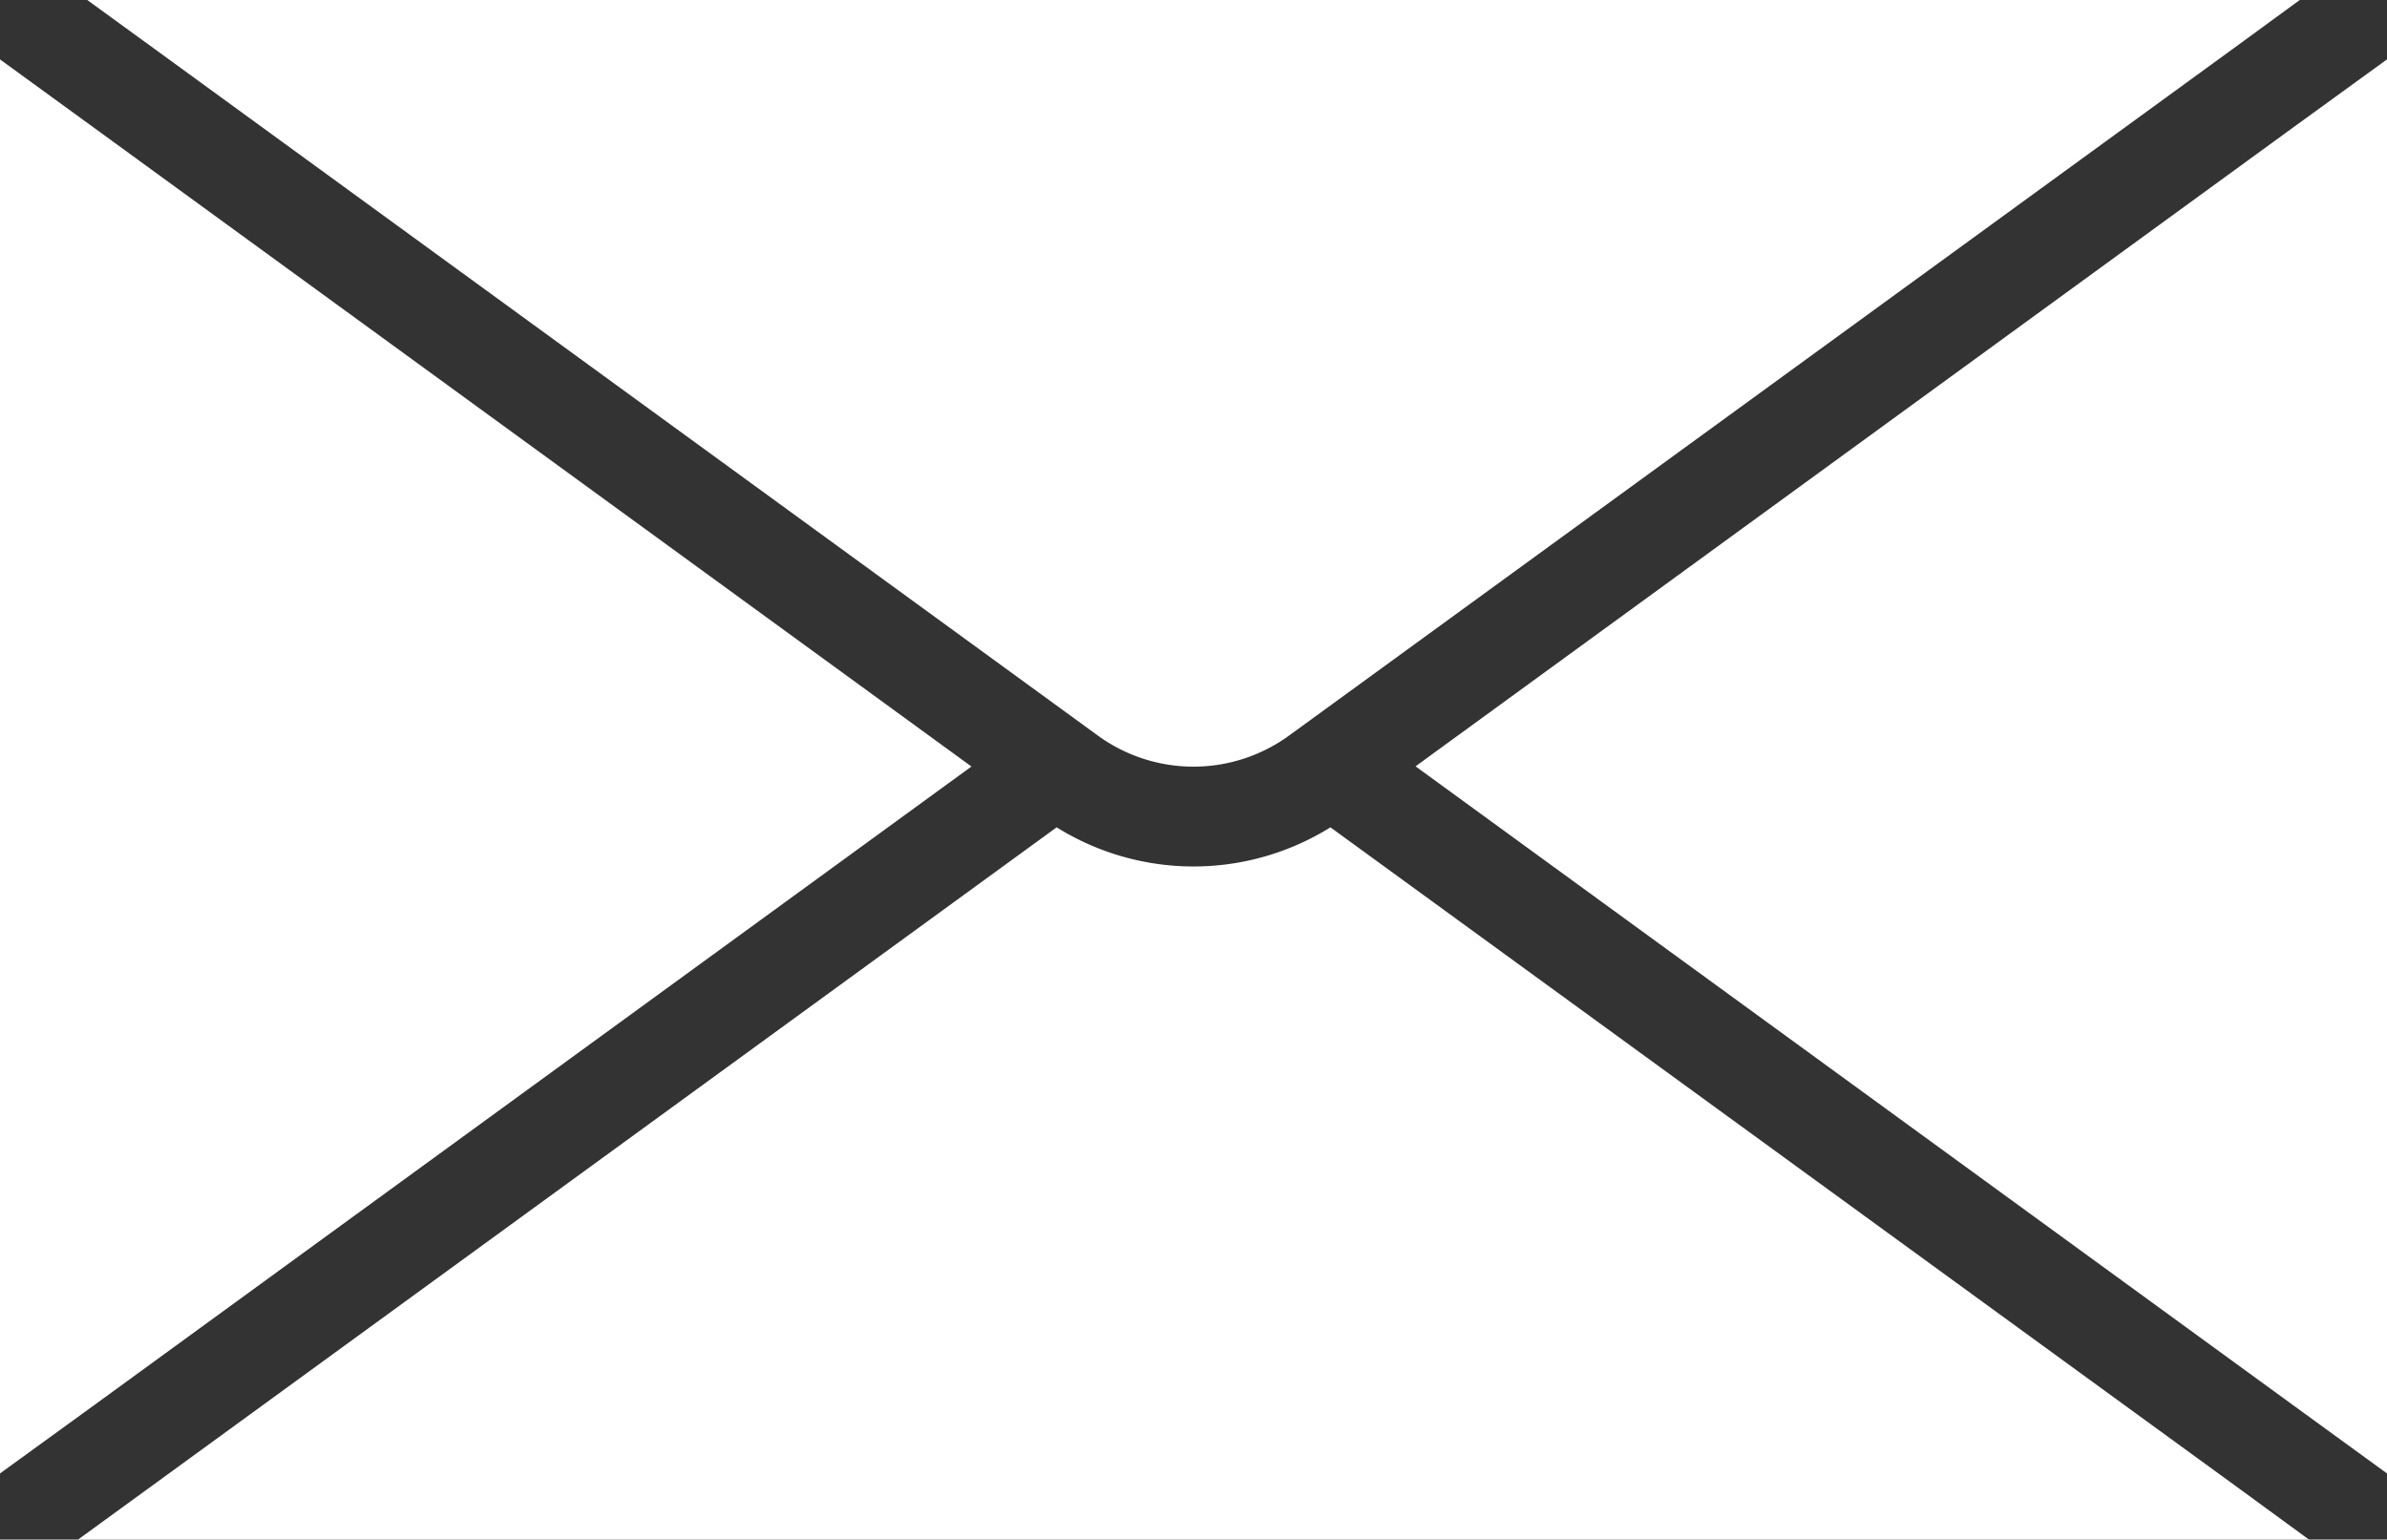 <svg id="グループ_4" data-name="グループ 4" xmlns="http://www.w3.org/2000/svg" xmlns:xlink="http://www.w3.org/1999/xlink" width="26.923" height="17.366" viewBox="0 0 26.923 17.366">
  <rect x="0" y="0" width="26.923" height="17.366" fill="#333333" stroke="none"/>
  <defs>
    <clipPath id="clip-path">
      <rect id="長方形_6" data-name="長方形 6" width="26.923" height="17.366" fill="none"/>
    </clipPath>
  </defs>
  <g id="グループ_3" data-name="グループ 3" clip-path="url(#clip-path)">
    <path id="パス_10" data-name="パス 10" d="M0,16.62V.67l1.067.776,9.89,7.2-9.89,7.2Zm26.043.746H.88l.847-.616L11.918,9.332a2.921,2.921,0,0,0,3.088,0L25.2,16.75ZM.984,0H25.939L25.2.54,14.553,8.287a1.834,1.834,0,0,1-2.184,0L1.727.54ZM26.923.67V16.62l-1.067-.776-9.89-7.2,9.89-7.2Z" fill="#fff" fill-rule="evenodd"/>
  </g>
</svg>
